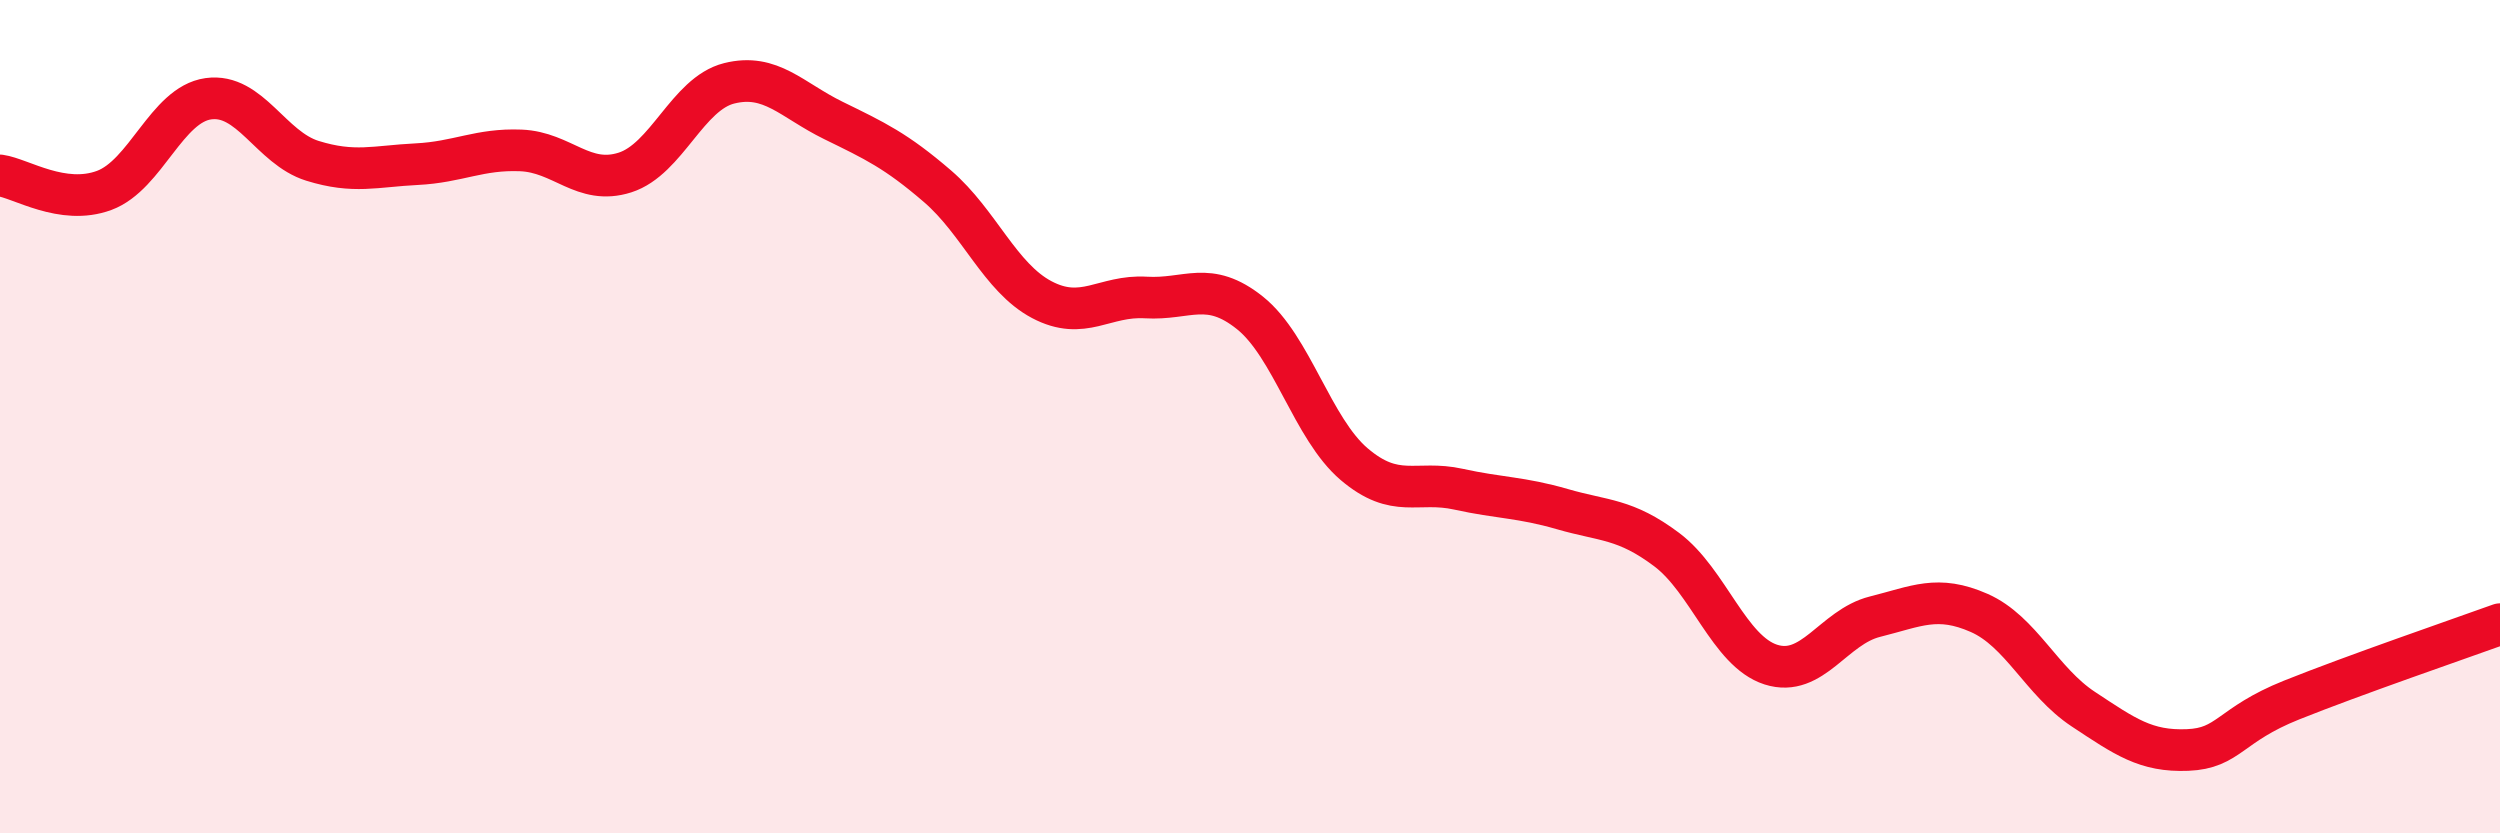 
    <svg width="60" height="20" viewBox="0 0 60 20" xmlns="http://www.w3.org/2000/svg">
      <path
        d="M 0,4.21 C 0.5,4.28 1.5,4.94 2.5,4.57 C 3.5,4.2 4,2.51 5,2.37 C 6,2.23 6.5,3.55 7.5,3.86 C 8.5,4.17 9,3.99 10,3.94 C 11,3.89 11.5,3.57 12.5,3.61 C 13.5,3.65 14,4.46 15,4.14 C 16,3.82 16.5,2.25 17.5,2 C 18.5,1.75 19,2.4 20,2.89 C 21,3.38 21.5,3.61 22.5,4.47 C 23.5,5.33 24,6.66 25,7.19 C 26,7.72 26.5,7.08 27.5,7.14 C 28.5,7.2 29,6.71 30,7.51 C 31,8.31 31.5,10.29 32.5,11.14 C 33.5,11.99 34,11.52 35,11.74 C 36,11.96 36.5,11.93 37.5,12.22 C 38.5,12.51 39,12.44 40,13.19 C 41,13.94 41.5,15.63 42.5,15.95 C 43.5,16.27 44,15.05 45,14.8 C 46,14.55 46.5,14.27 47.5,14.71 C 48.5,15.15 49,16.36 50,17.02 C 51,17.68 51.5,18.04 52.5,18 C 53.5,17.96 53.5,17.4 55,16.8 C 56.5,16.2 59,15.34 60,14.98L60 20L0 20Z"
        fill="#EB0A25"
        opacity="0.1"
        stroke-linecap="round"
        stroke-linejoin="round"
      />
      <path
        d="M 0,4.21 C 0.5,4.28 1.5,4.94 2.5,4.57 C 3.5,4.2 4,2.51 5,2.37 C 6,2.23 6.5,3.55 7.5,3.86 C 8.5,4.17 9,3.99 10,3.94 C 11,3.89 11.5,3.57 12.5,3.61 C 13.5,3.65 14,4.46 15,4.14 C 16,3.82 16.5,2.25 17.5,2 C 18.5,1.75 19,2.4 20,2.89 C 21,3.38 21.5,3.61 22.5,4.47 C 23.5,5.33 24,6.66 25,7.19 C 26,7.72 26.5,7.08 27.5,7.14 C 28.5,7.2 29,6.71 30,7.51 C 31,8.31 31.5,10.29 32.5,11.14 C 33.5,11.99 34,11.52 35,11.74 C 36,11.96 36.5,11.93 37.5,12.22 C 38.5,12.51 39,12.44 40,13.19 C 41,13.94 41.5,15.63 42.5,15.95 C 43.5,16.27 44,15.05 45,14.8 C 46,14.55 46.5,14.27 47.5,14.71 C 48.5,15.15 49,16.36 50,17.02 C 51,17.68 51.5,18.04 52.5,18 C 53.5,17.96 53.5,17.4 55,16.8 C 56.5,16.2 59,15.34 60,14.98"
        stroke="#EB0A25"
        stroke-width="1"
        fill="none"
        stroke-linecap="round"
        stroke-linejoin="round"
      />
    </svg>
  